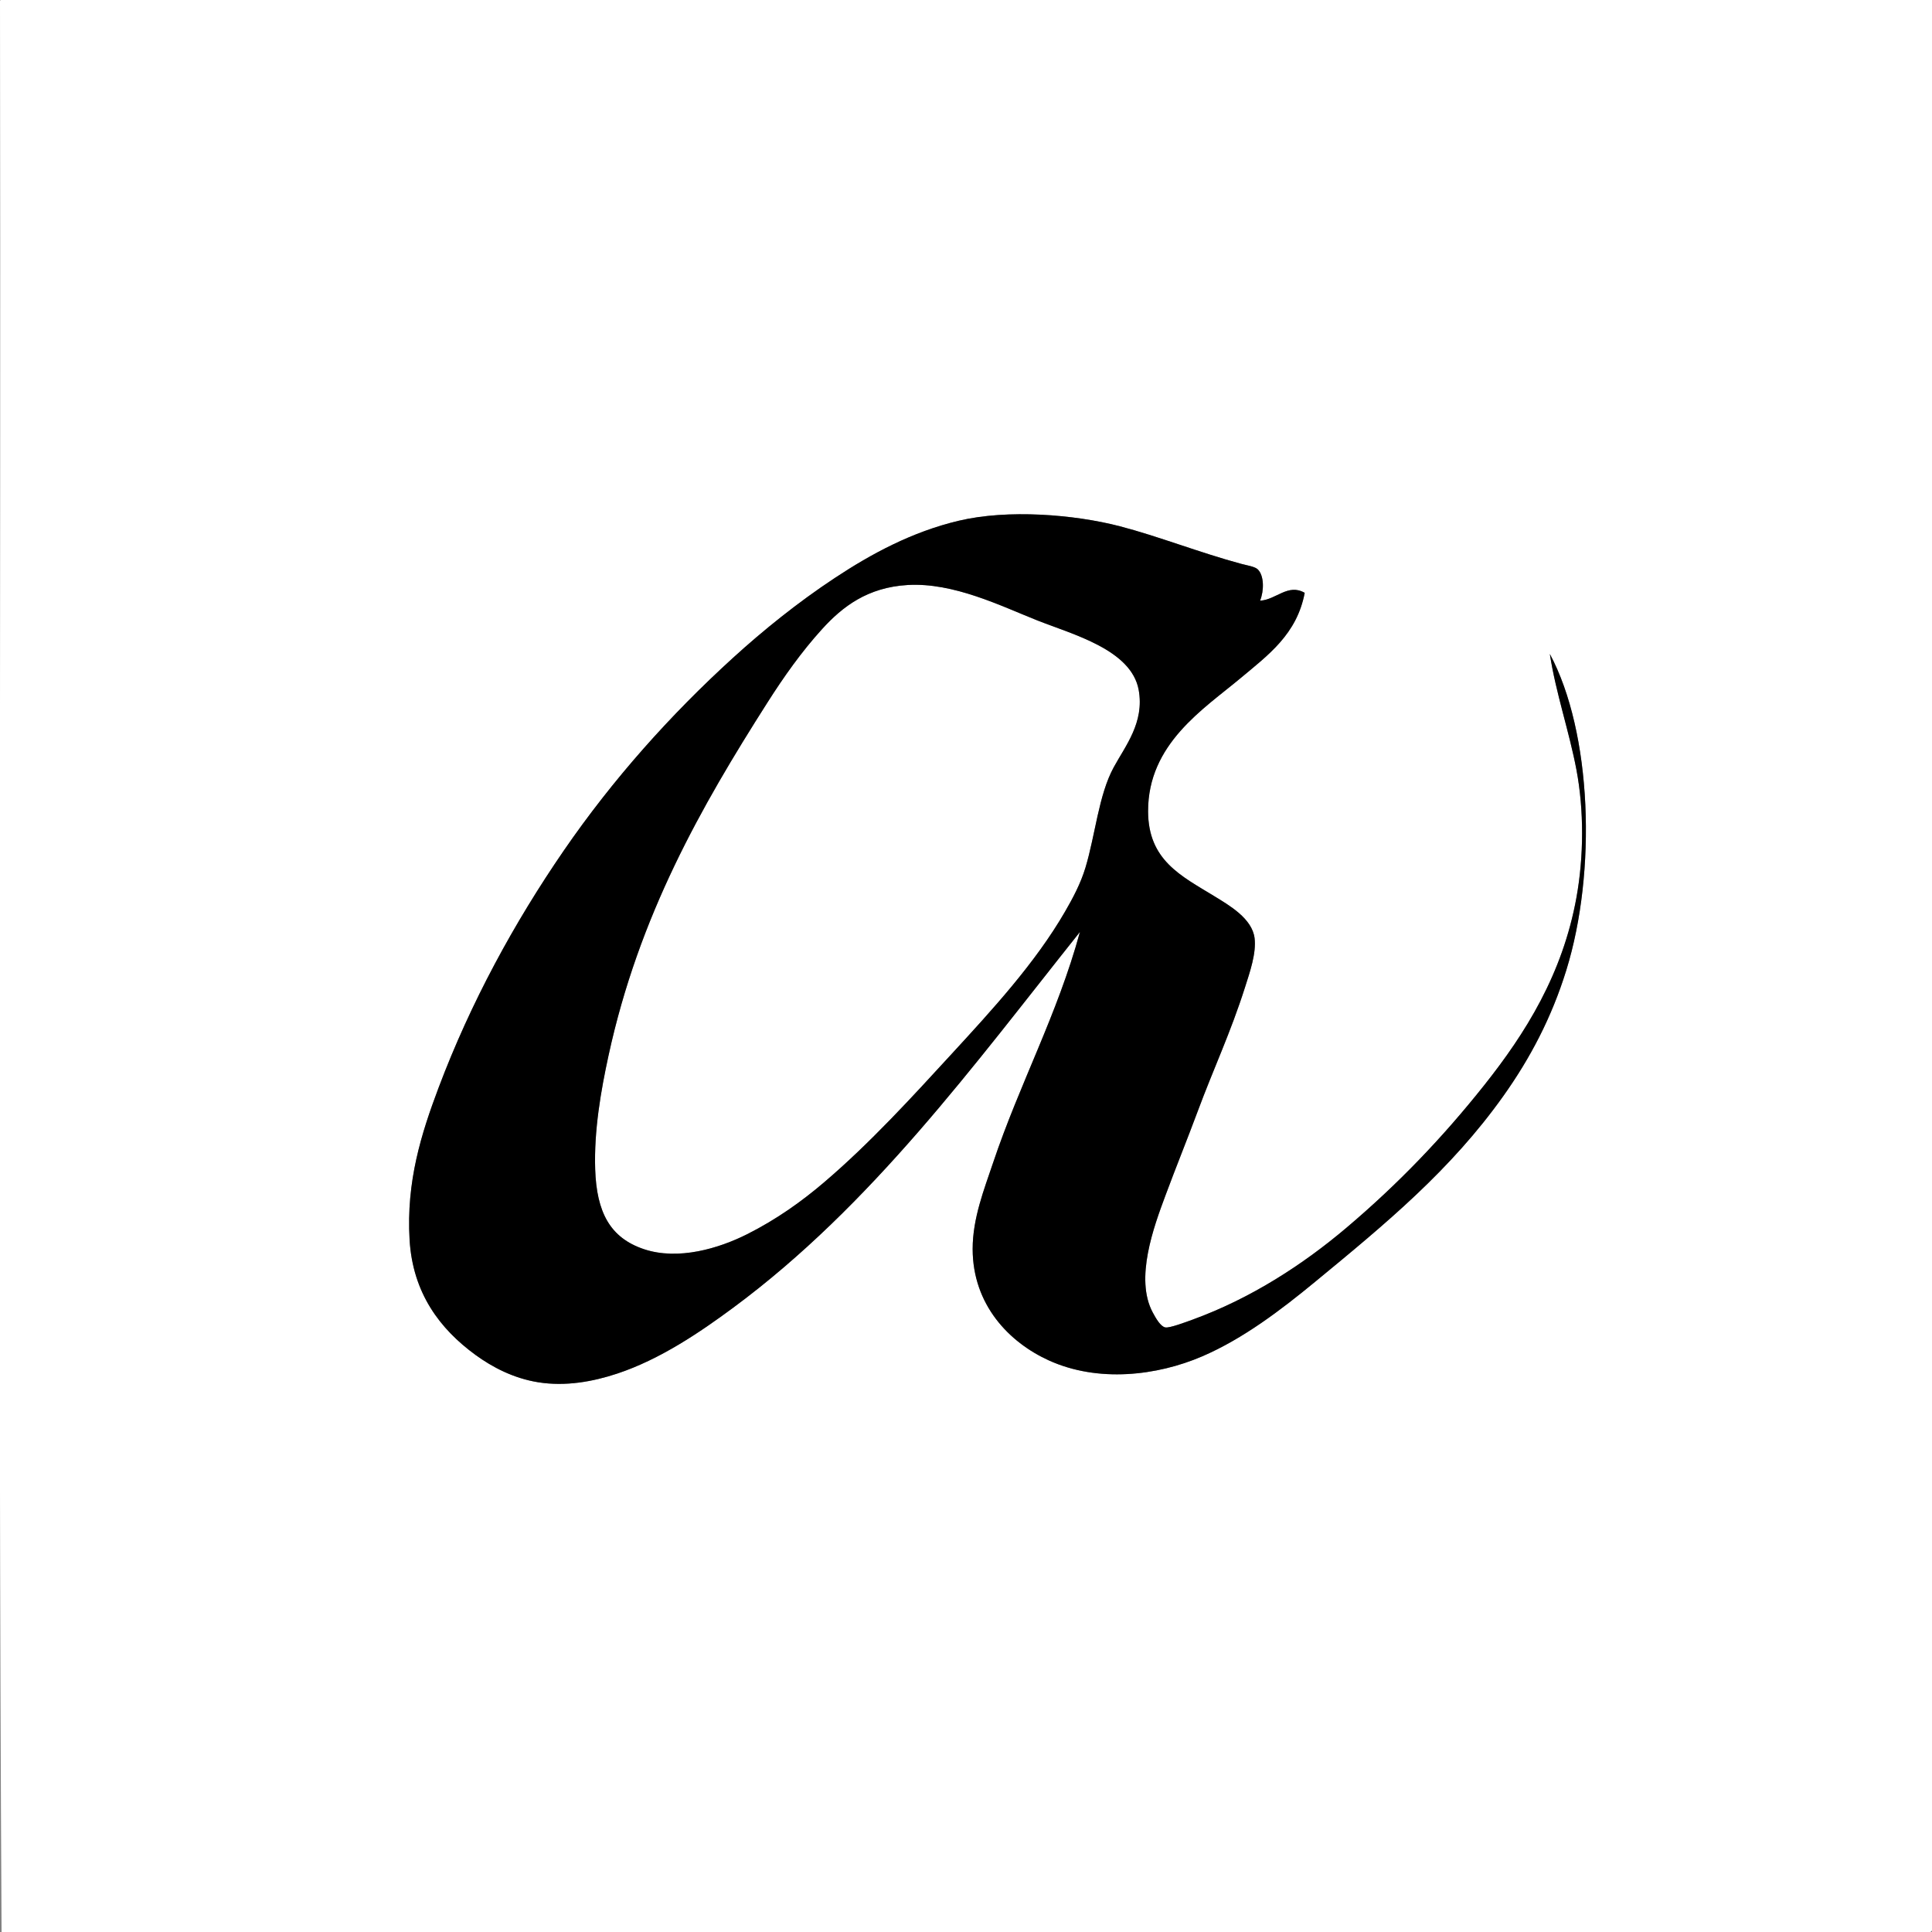 <?xml version="1.0" encoding="utf-8"?>
<!-- Generator: Adobe Illustrator 15.0.0, SVG Export Plug-In . SVG Version: 6.00 Build 0)  -->
<!DOCTYPE svg PUBLIC "-//W3C//DTD SVG 1.1//EN" "http://www.w3.org/Graphics/SVG/1.1/DTD/svg11.dtd">
<svg version="1.1" id="A_xA0_Image_1_" xmlns="http://www.w3.org/2000/svg" xmlns:xlink="http://www.w3.org/1999/xlink" x="0px"
	 y="0px" width="592.08px" height="592.08px" viewBox="0 0 592.08 592.08" enable-background="new 0 0 592.08 592.08"
	 xml:space="preserve">
<rect x="0" y="0" width="592.08" height="592.08" fill="#808080" stroke="none"/>
<g>
	<path fill-rule="evenodd" clip-rule="evenodd" fill="#FFFFFF" d="M278.16,179.28c14.058-0.828,28.678,6.466,39.6,10.8
		c10.962,4.35,28.95,8.999,31.2,21.36c1.812,9.963-4.084,17.138-7.681,23.76c-4.595,8.461-5.617,20.729-8.64,30.72
		c-1.471,4.859-3.835,9.285-6.24,13.44c-9.132,15.774-22.291,30.07-34.8,43.68c-12.022,13.079-24.958,27.301-39.12,39.36
		c-6.673,5.682-14.396,11.253-23.52,15.84c-8.576,4.312-21.093,8.134-31.68,4.561c-10.306-3.479-14.452-11.27-14.88-24.48
		c-0.384-11.861,1.756-24.104,4.08-34.8c9.333-42.958,28.37-76.281,48.72-108.24c4.901-7.697,10.352-15.479,16.8-22.56
		C258.178,185.935,265.833,180.006,278.16,179.28z"/>
	<path fill-rule="evenodd" clip-rule="evenodd" fill="#FFFFFF" d="M0.24,0C197.505,0,394.82,0,592.08,0c0,197.191,0,394.419,0,591.6
		c-0.416,0.888-1.823,0.457-2.64,0.479c-24.506,0.688-48.977,0.002-73.68,0c-171.271-0.01-343.73,0.008-515.28,0
		C-0.639,395.976,0.319,197.738,0,0.72C-0.021,0.379-0.04,0.041,0.24,0z M483.12,235.92c2.335,12.373,2.271,26.563,0,39.12
		c-4.246,23.49-15.57,41.56-28.319,57.6c-12.651,15.915-26.284,30.186-42.24,43.68c-13.087,11.068-28.978,21.499-47.04,28.08
		c-2.052,0.747-7.103,2.655-8.4,2.4c-1.48-0.292-2.893-2.807-3.84-4.561c-5.607-10.386,0.384-26.447,3.84-35.76
		c3.244-8.738,6.84-17.597,9.841-25.68c5.045-13.591,10.1-24.126,14.64-38.4c1.419-4.46,3.441-10.263,2.88-14.88
		c-0.734-6.04-7.77-10.081-12.48-12.96c-10.06-6.148-20.122-10.939-20.159-25.92c-0.053-20.678,17.007-31.335,28.319-40.8
		c8.546-7.15,17.272-13.469,19.681-26.16c-5.14-2.97-8.766,2.139-13.681,2.4c1.227-3,1.296-7.662-0.72-9.6
		c-0.894-0.86-3.194-1.183-5.04-1.68c-12.743-3.433-25.54-8.491-37.2-11.52c-13.98-3.632-34.355-5.276-49.44-1.68
		c-14.354,3.422-26.744,10.14-37.92,17.52c-11.331,7.482-21.941,16.049-31.2,24.48c-19.176,17.461-36.822,37.196-51.84,59.04
		c-15.186,22.088-28.525,46.521-38.4,72.72c-5.298,14.059-9.926,28.745-8.88,46.561c0.965,16.434,9.367,27.396,20.16,35.279
		c5.159,3.769,11.681,7.187,19.2,8.4c8.425,1.36,16.821-0.185,24.24-2.64c13.194-4.367,25.479-12.734,35.52-20.16
		c42.594-31.5,73.717-74.29,106.32-115.2c-6.921,25.369-18.434,46.353-26.641,70.8c-2.702,8.048-6.257,16.963-6.24,26.4
		c0.031,17.048,11.131,28.54,23.28,34.08c15.18,6.921,33.234,4.729,47.04-1.2c12.583-5.405,24.223-14.289,34.561-22.8
		c21.746-17.904,41.637-34.291,57.84-57.12c8.105-11.421,14.687-23.84,19.199-38.4c9.371-30.23,7.876-72.874-5.039-96.96
		C476.797,212.384,480.89,224.104,483.12,235.92z"/>
	<path fill-rule="evenodd" clip-rule="evenodd" d="M474.96,200.4c12.915,24.086,14.41,66.73,5.039,96.96
		c-4.513,14.561-11.094,26.979-19.199,38.4c-16.203,22.829-36.094,39.216-57.84,57.12c-10.338,8.511-21.978,17.395-34.561,22.8
		c-13.806,5.93-31.86,8.121-47.04,1.2c-12.149-5.54-23.249-17.032-23.28-34.08c-0.017-9.438,3.538-18.353,6.24-26.4
		c8.207-24.447,19.72-45.431,26.641-70.8c-32.604,40.91-63.726,83.7-106.32,115.2c-10.041,7.426-22.326,15.793-35.52,20.16
		c-7.419,2.455-15.815,4-24.24,2.64c-7.519-1.214-14.041-4.632-19.2-8.4c-10.793-7.884-19.195-18.846-20.16-35.279
		c-1.046-17.815,3.582-32.502,8.88-46.561c9.875-26.199,23.214-50.632,38.4-72.72c15.019-21.844,32.665-41.579,51.84-59.04
		c9.259-8.431,19.869-16.998,31.2-24.48c11.176-7.38,23.566-14.098,37.92-17.52c15.084-3.596,35.459-1.952,49.44,1.68
		c11.66,3.029,24.457,8.087,37.2,11.52c1.846,0.498,4.146,0.82,5.04,1.68c2.016,1.938,1.946,6.6,0.72,9.6
		c4.915-0.261,8.541-5.37,13.681-2.4c-2.408,12.69-11.135,19.01-19.681,26.16c-11.312,9.465-28.372,20.123-28.319,40.8
		c0.037,14.98,10.1,19.771,20.159,25.92c4.711,2.879,11.746,6.92,12.48,12.96c0.562,4.617-1.461,10.42-2.88,14.88
		c-4.54,14.274-9.595,24.81-14.64,38.4c-3.001,8.083-6.597,16.941-9.841,25.68c-3.456,9.312-9.447,25.374-3.84,35.76
		c0.947,1.754,2.359,4.269,3.84,4.561c1.298,0.255,6.349-1.653,8.4-2.4c18.062-6.581,33.953-17.012,47.04-28.08
		c15.956-13.494,29.589-27.765,42.24-43.68c12.749-16.04,24.073-34.11,28.319-57.6c2.271-12.557,2.335-26.747,0-39.12
		C480.89,224.104,476.797,212.384,474.96,200.4z M252,192.72c-6.448,7.081-11.899,14.863-16.8,22.56
		c-20.351,31.959-39.387,65.282-48.72,108.24c-2.324,10.696-4.464,22.938-4.08,34.8c0.428,13.211,4.574,21.002,14.88,24.48
		c10.587,3.573,23.104-0.248,31.68-4.561c9.124-4.587,16.847-10.158,23.52-15.84c14.162-12.06,27.098-26.281,39.12-39.36
		c12.509-13.609,25.668-27.905,34.8-43.68c2.405-4.155,4.77-8.581,6.24-13.44c3.022-9.991,4.045-22.258,8.64-30.72
		c3.597-6.623,9.493-13.797,7.681-23.76c-2.25-12.361-20.238-17.01-31.2-21.36c-10.922-4.334-25.542-11.628-39.6-10.8
		C265.833,180.006,258.178,185.935,252,192.72z"/>
</g>
</svg>
